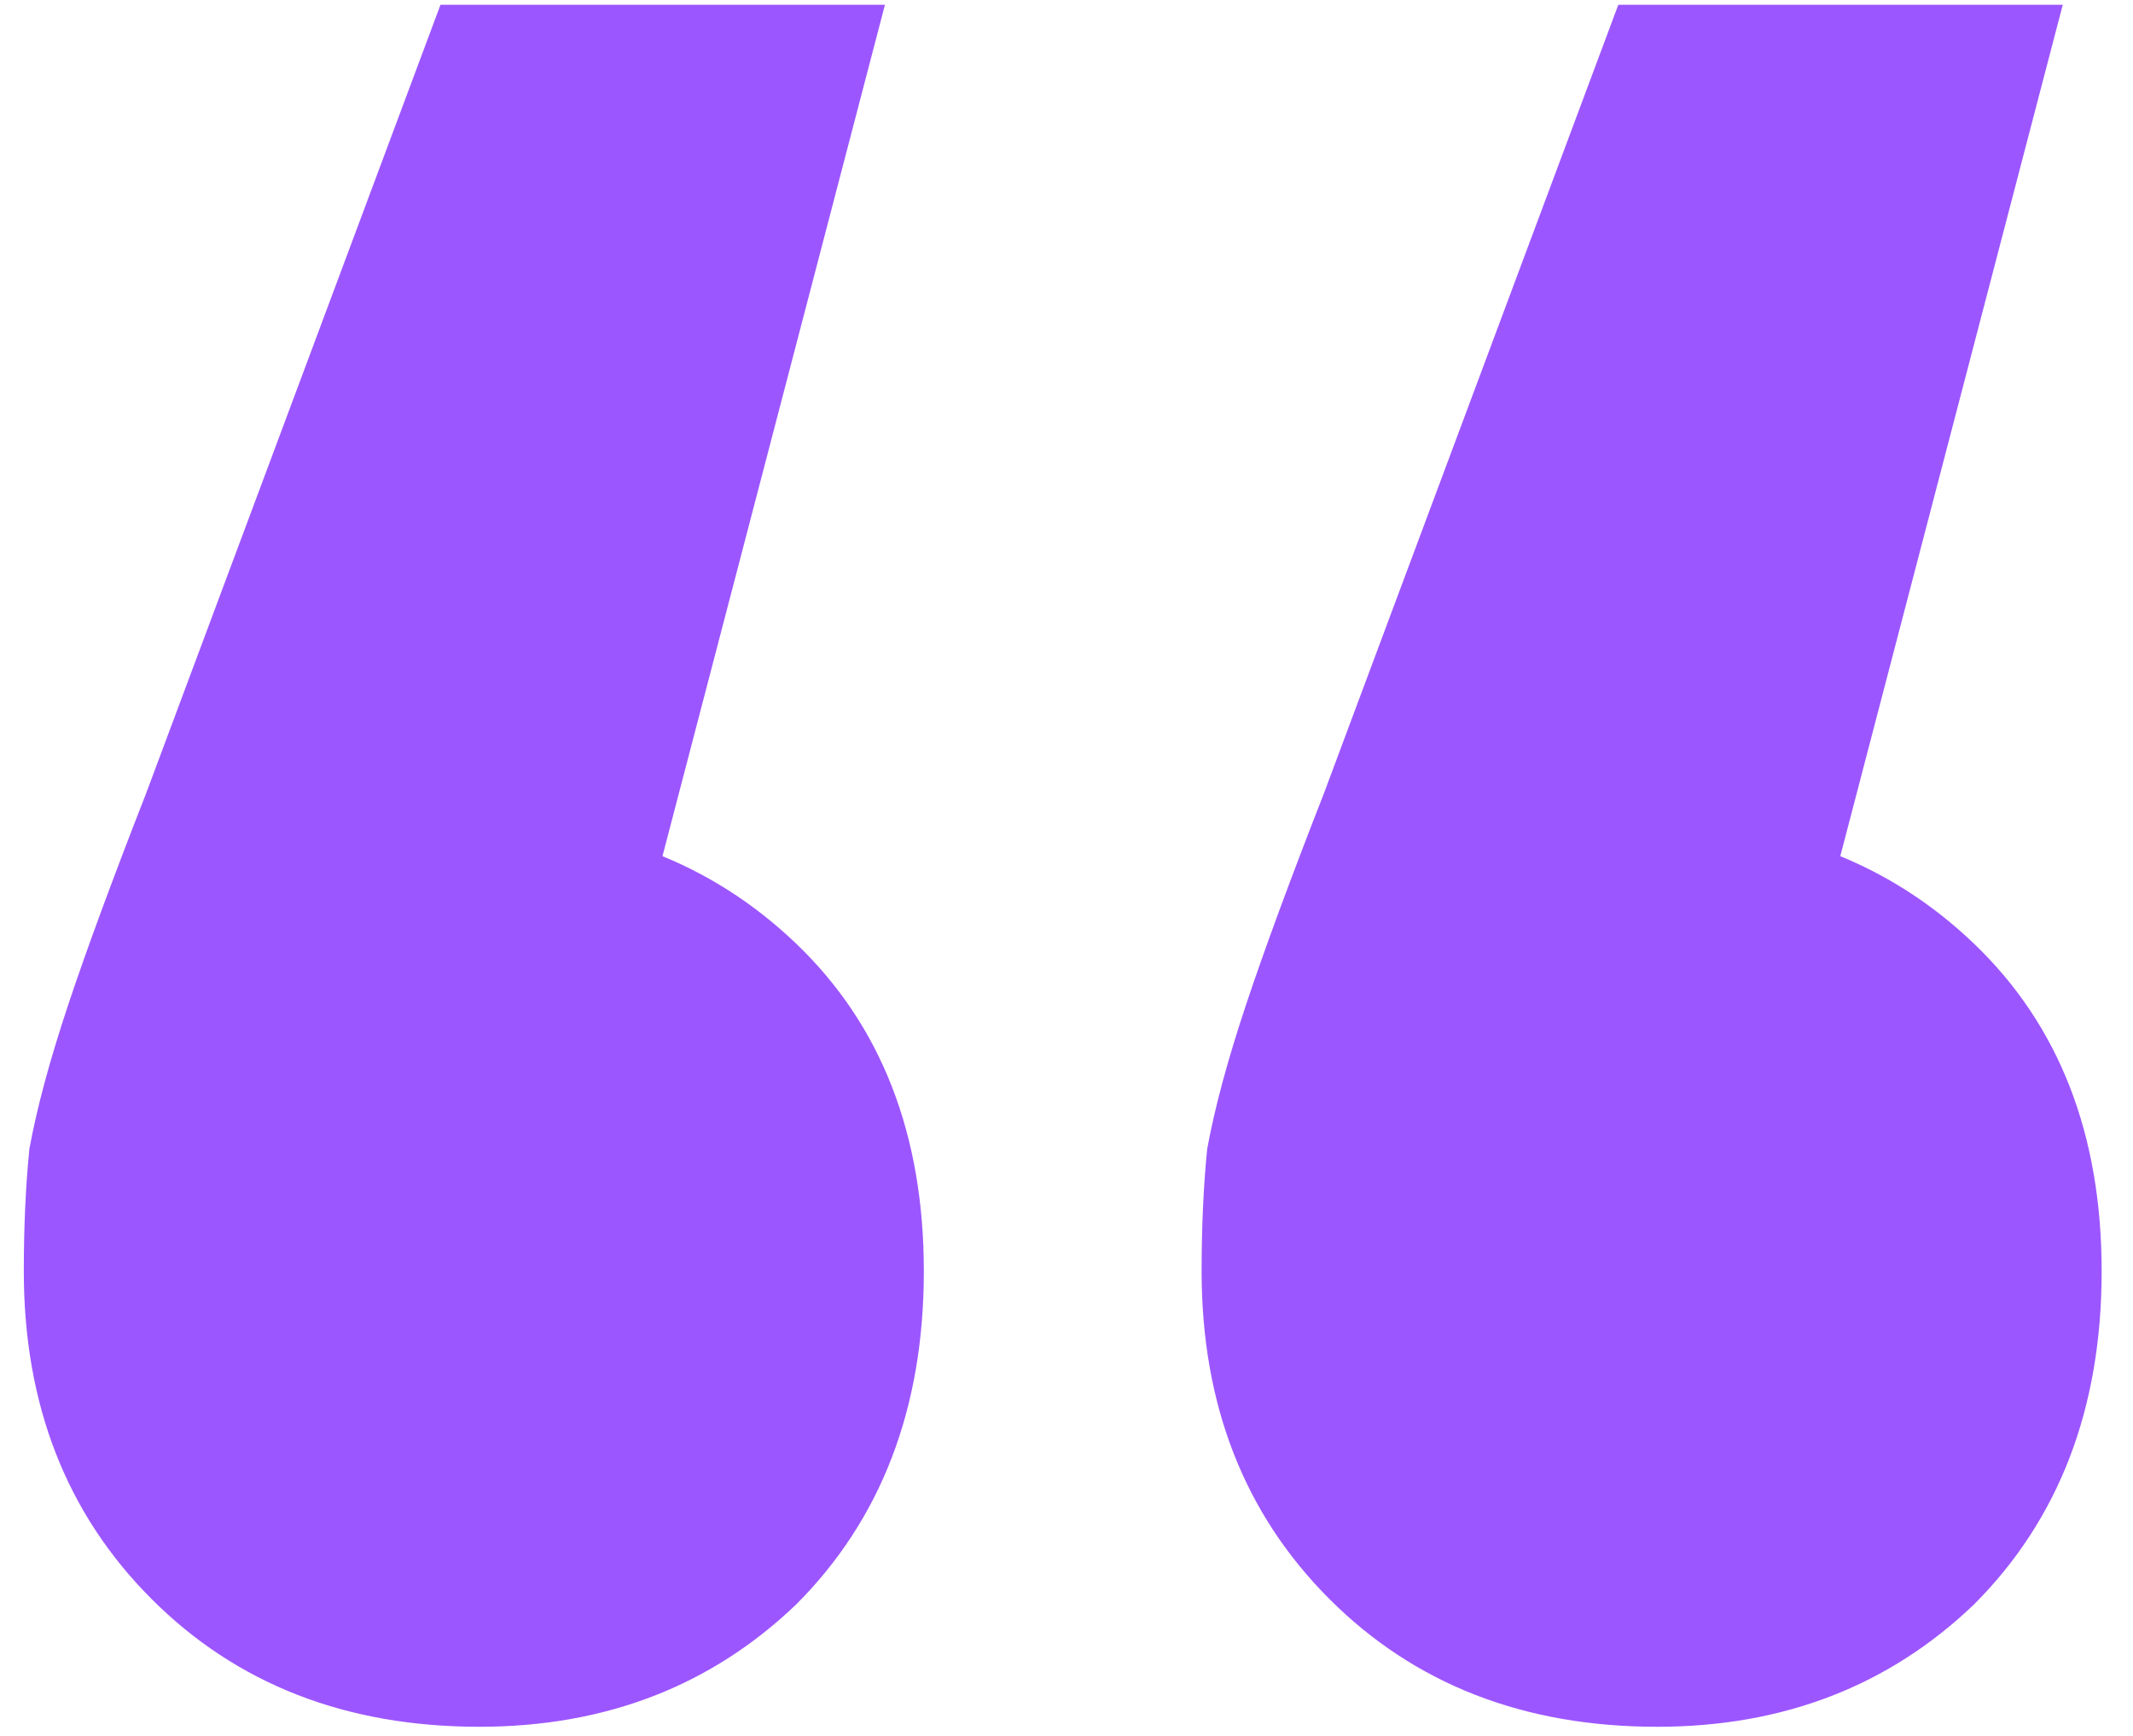 <svg width="43" height="35" viewBox="0 0 43 35" fill="none" xmlns="http://www.w3.org/2000/svg">
<path d="M17.84 0.096L11.344 24.96L9.552 16.56C12.165 16.56 14.331 17.381 16.048 19.024C17.765 20.667 18.624 22.869 18.624 25.632C18.624 28.395 17.765 30.635 16.048 32.352C14.331 33.995 12.203 34.816 9.664 34.816C6.976 34.816 4.773 33.958 3.056 32.24C1.339 30.523 0.48 28.32 0.48 25.632C0.48 24.736 0.517 23.915 0.592 23.168C0.741 22.347 1.003 21.376 1.376 20.256C1.749 19.136 2.272 17.718 2.944 16L8.88 0.096H17.84ZM41.584 0.096L35.088 24.96L33.296 16.56C35.909 16.56 38.075 17.381 39.792 19.024C41.509 20.667 42.368 22.869 42.368 25.632C42.368 28.395 41.509 30.635 39.792 32.352C38.075 33.995 35.947 34.816 33.408 34.816C30.72 34.816 28.517 33.958 26.8 32.24C25.083 30.523 24.224 28.32 24.224 25.632C24.224 24.736 24.261 23.915 24.336 23.168C24.485 22.347 24.747 21.376 25.12 20.256C25.493 19.136 26.016 17.718 26.688 16L32.624 0.096H41.584Z" fill="#9C56FF"/>
</svg>
